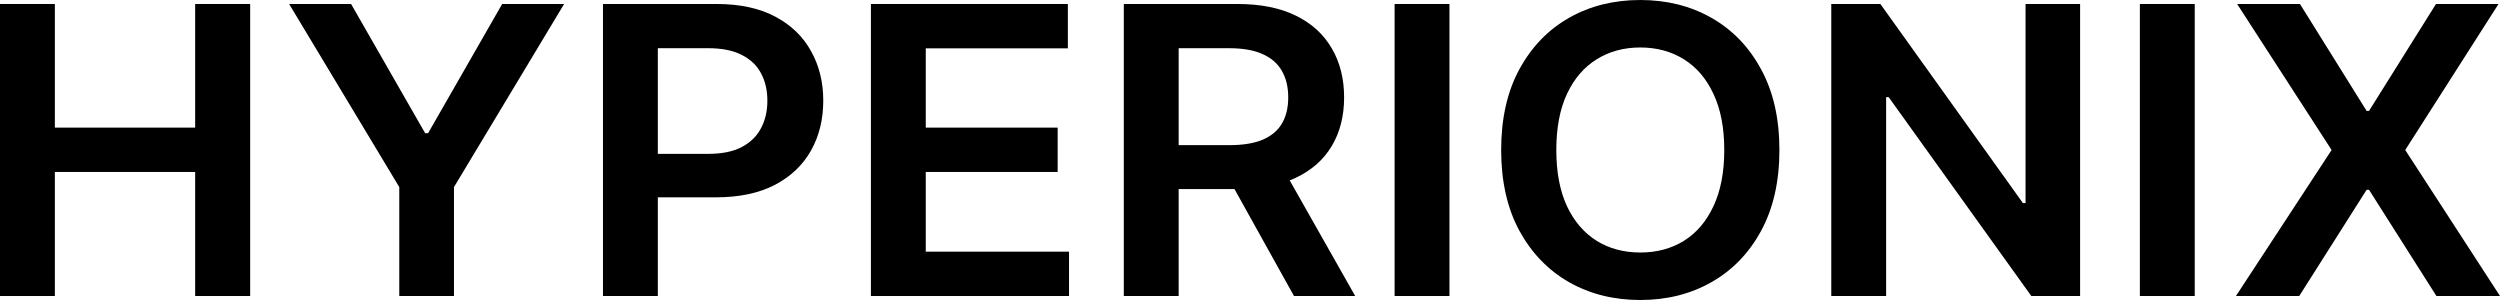<svg width="200" height="24" viewBox="0 0 200 24" fill="none" xmlns="http://www.w3.org/2000/svg">
    <path d="M0 23.681V0.319H4.388V10.209H15.613V0.319H20.013V23.681H15.613V13.757H4.388V23.681H0Z" fill="black"/>
    <path d="M23.13 0.319H28.086L34.011 10.654H34.248L40.174 0.319H45.13L36.318 14.966V23.681H31.942V14.966L23.13 0.319Z" fill="black"/>
    <path d="M48.238 23.681V0.319H57.322C59.182 0.319 60.744 0.654 62.005 1.323C63.275 1.992 64.233 2.913 64.88 4.084C65.534 5.247 65.861 6.57 65.861 8.053C65.861 9.551 65.534 10.882 64.88 12.046C64.225 13.209 63.259 14.126 61.982 14.795C60.704 15.456 59.131 15.787 57.262 15.787H51.242V12.308H56.671C57.759 12.308 58.65 12.126 59.344 11.761C60.038 11.395 60.551 10.893 60.882 10.255C61.221 9.616 61.39 8.882 61.39 8.053C61.39 7.224 61.221 6.494 60.882 5.863C60.551 5.232 60.034 4.741 59.332 4.392C58.638 4.034 57.743 3.856 56.647 3.856H52.626V23.681H48.238Z" fill="black"/>
    <path d="M69.673 23.681V0.319H85.428V3.867H74.061V10.209H84.612V13.757H74.061V20.133H85.522V23.681H69.673Z" fill="black"/>
    <path d="M89.905 23.681V0.319H98.989C100.85 0.319 102.411 0.631 103.673 1.255C104.942 1.878 105.9 2.753 106.547 3.878C107.201 4.996 107.529 6.3 107.529 7.791C107.529 9.289 107.197 10.589 106.535 11.692C105.881 12.787 104.915 13.635 103.637 14.236C102.36 14.829 100.791 15.126 98.93 15.126H92.46V11.612H98.338C99.426 11.612 100.317 11.468 101.011 11.179C101.705 10.882 102.218 10.453 102.549 9.89C102.888 9.319 103.058 8.62 103.058 7.791C103.058 6.962 102.888 6.255 102.549 5.669C102.21 5.076 101.693 4.627 100.999 4.323C100.306 4.011 99.411 3.856 98.314 3.856H94.293V23.681H89.905ZM102.419 13.095L108.416 23.681H103.519L97.629 13.095H102.419Z" fill="black"/>
    <path d="M115.956 0.319V23.681H111.568V0.319H115.956Z" fill="black"/>
    <path d="M142.353 12C142.353 14.517 141.864 16.673 140.887 18.468C139.917 20.255 138.592 21.624 136.912 22.574C135.241 23.525 133.344 24 131.223 24C129.102 24 127.201 23.525 125.522 22.574C123.85 21.616 122.525 20.243 121.548 18.456C120.578 16.662 120.093 14.509 120.093 12C120.093 9.483 120.578 7.331 121.548 5.544C122.525 3.749 123.85 2.376 125.522 1.426C127.201 0.475 129.102 0 131.223 0C133.344 0 135.241 0.475 136.912 1.426C138.592 2.376 139.917 3.749 140.887 5.544C141.864 7.331 142.353 9.483 142.353 12ZM137.941 12C137.941 10.228 137.654 8.734 137.078 7.517C136.51 6.293 135.722 5.369 134.712 4.745C133.703 4.114 132.54 3.798 131.223 3.798C129.906 3.798 128.743 4.114 127.734 4.745C126.724 5.369 125.932 6.293 125.356 7.517C124.789 8.734 124.505 10.228 124.505 12C124.505 13.772 124.789 15.27 125.356 16.494C125.932 17.711 126.724 18.635 127.734 19.266C128.743 19.89 129.906 20.201 131.223 20.201C132.54 20.201 133.703 19.89 134.712 19.266C135.722 18.635 136.51 17.711 137.078 16.494C137.654 15.27 137.941 13.772 137.941 12Z" fill="black"/>
    <path d="M166.408 0.319V23.681H162.505L151.091 7.768H150.89V23.681H146.502V0.319H150.429L161.831 16.243H162.044V0.319H166.408Z" fill="black"/>
    <path d="M175.578 0.319V23.681H171.19V0.319H175.578Z" fill="black"/>
    <path d="M183.997 0.319L189.331 8.875H189.52L194.878 0.319H199.882L192.418 12L200 23.681H194.914L189.52 15.182H189.331L183.938 23.681H178.875L186.528 12L178.97 0.319H183.997Z" fill="black"/>
</svg>
